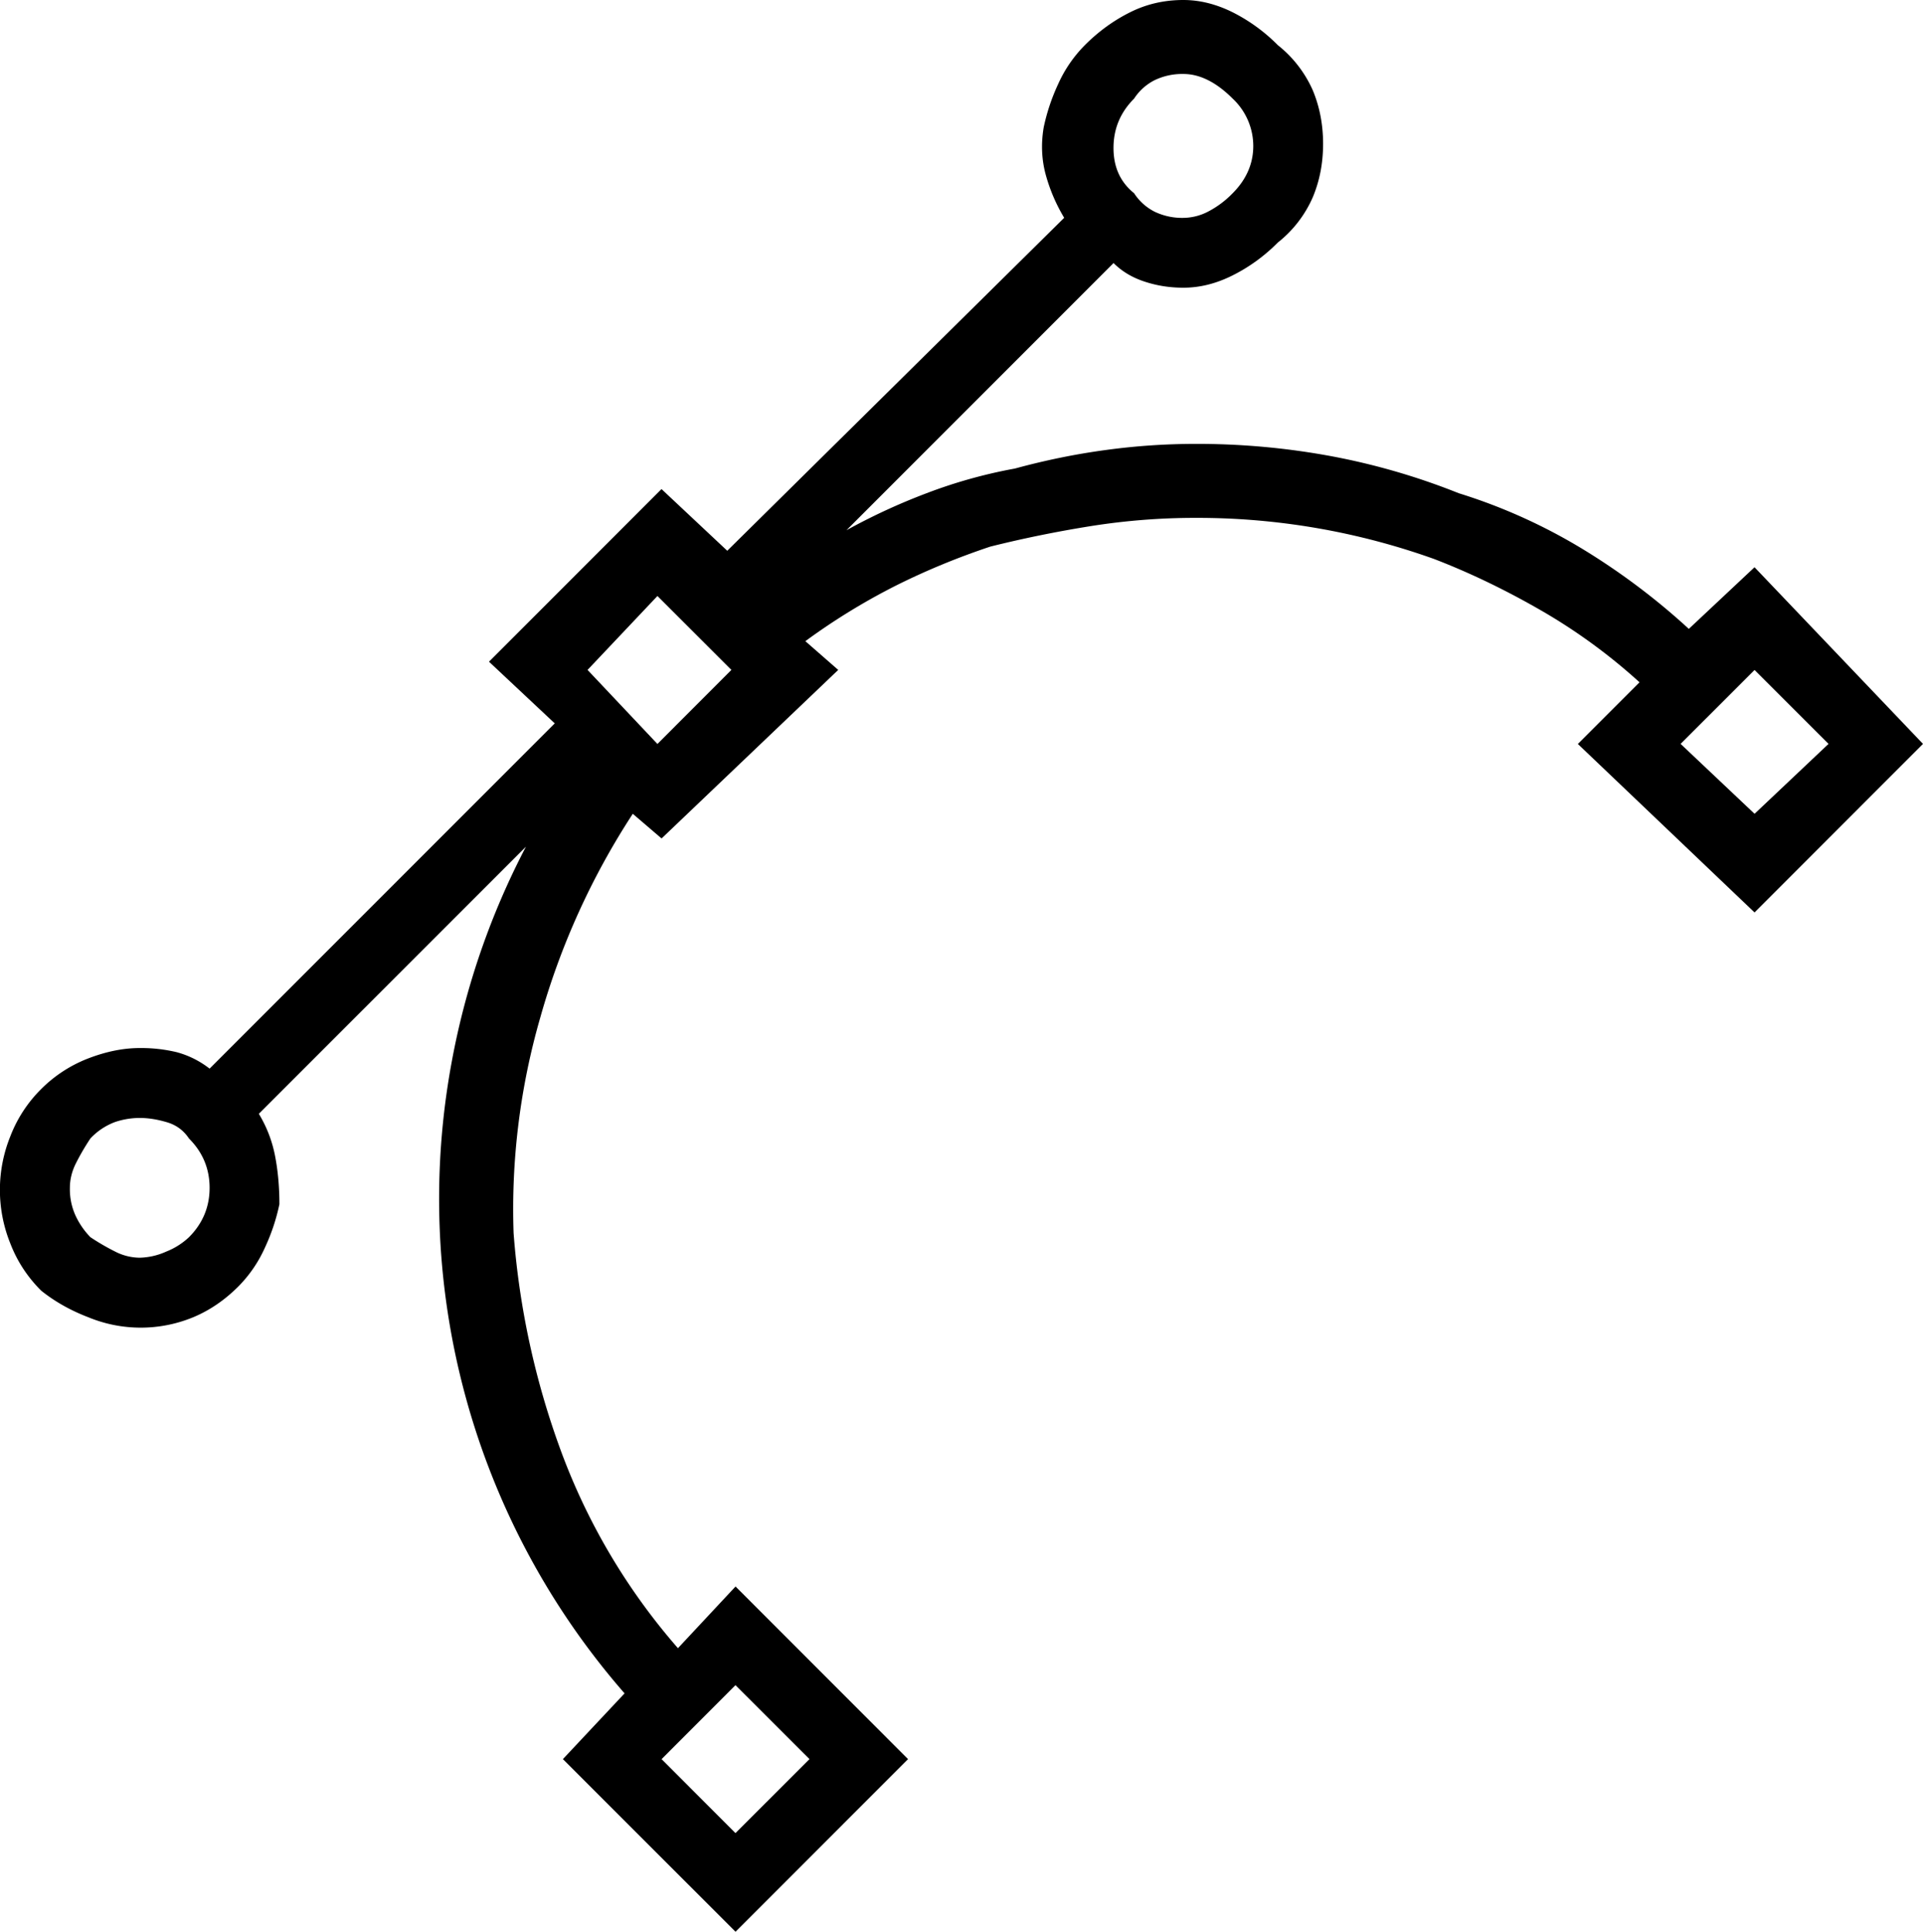 <svg xmlns="http://www.w3.org/2000/svg" width="29.25" height="29.375"><path d="m26.688 8.625-1 .938a10.34 10.34 0 0 0-1.625-1.22 8.46 8.46 0 0 0-1.875-.843 10.33 10.33 0 0 0-1.938-.563 11.17 11.17 0 0 0-2.063-.187c-.458 0-.916.031-1.375.094-.458.062-.916.156-1.375.281a7.572 7.572 0 0 0-1.343.375 9.388 9.388 0 0 0-1.219.563L16.938 4c.125.125.28.219.468.281.188.063.386.094.594.094.25 0 .5-.062.75-.188.25-.125.48-.291.688-.5a1.79 1.79 0 0 0 .53-.687c.105-.25.157-.52.157-.813 0-.291-.052-.562-.156-.812a1.809 1.809 0 0 0-.532-.688 2.638 2.638 0 0 0-.687-.5C18.5.063 18.25 0 18 0c-.292 0-.562.062-.813.188-.25.125-.479.291-.687.5a2.002 2.002 0 0 0-.406.593 3.03 3.03 0 0 0-.219.657c-.042.25-.031.49.031.718a2.6 2.6 0 0 0 .281.656l-5.125 5.063-1-.938-2.624 2.625 1 .938-5.25 5.25a1.408 1.408 0 0 0-.5-.25 2.324 2.324 0 0 0-.563-.063c-.25 0-.51.053-.781.157a2.05 2.05 0 0 0-.719.468 2.045 2.045 0 0 0-.469.72 2.173 2.173 0 0 0 0 1.624c.104.271.26.51.469.719.208.167.448.302.719.406a2.091 2.091 0 0 0 1.594 0c.25-.104.479-.26.687-.468a2 2 0 0 0 .406-.594 3.03 3.03 0 0 0 .219-.657c0-.25-.02-.49-.063-.718a1.943 1.943 0 0 0-.25-.657L8 12.875a11.583 11.583 0 0 0-1.125 3.25A11.43 11.43 0 0 0 9.5 25.75l-.938 1 2.626 2.625 2.624-2.625-2.624-2.625-.876.938a9.615 9.615 0 0 1-1.78-3 12.246 12.246 0 0 1-.72-3.313 10.506 10.506 0 0 1 .407-3.281 11.228 11.228 0 0 1 1.406-3.094l.438.375 2.687-2.563-.5-.437a9.781 9.781 0 0 1 1.375-.844c.458-.229.937-.427 1.438-.594.5-.125 1.01-.229 1.53-.312a10.136 10.136 0 0 1 1.595-.125 10.684 10.684 0 0 1 3.625.625c.541.208 1.083.469 1.625.781a8.645 8.645 0 0 1 1.5 1.094l-.938.938 2.688 2.562 2.562-2.563-2.563-2.687zM12.313 26.75l-1.126 1.125-1.124-1.125 1.124-1.125 1.126 1.125zM17.25 1.5a.806.806 0 0 1 .313-.281.967.967 0 0 1 .437-.094c.125 0 .25.031.375.094.125.062.25.156.375.281a.988.988 0 0 1 .313.719c0 .27-.105.51-.313.719a1.45 1.45 0 0 1-.375.28.832.832 0 0 1-.375.095.967.967 0 0 1-.438-.094.806.806 0 0 1-.312-.281c-.208-.167-.313-.396-.313-.688 0-.292.105-.542.313-.75zM2.875 18.813a1.086 1.086 0 0 1-.344.218 1.037 1.037 0 0 1-.406.094.832.832 0 0 1-.375-.094 3.493 3.493 0 0 1-.375-.218 1.19 1.19 0 0 1-.219-.313.967.967 0 0 1-.093-.438c0-.125.03-.25.093-.375s.136-.25.219-.375a.984.984 0 0 1 .375-.25A1.18 1.18 0 0 1 2.125 17c.125 0 .26.02.406.063.146.041.26.124.344.25.208.208.313.458.313.75 0 .291-.105.541-.313.75zm7.125-7.5-1.063-1.126L10 9.063l1.125 1.124L10 11.313zm16.688 1.062-1.125-1.063 1.125-1.124 1.125 1.124-1.125 1.063zm2.625 16.375"/></svg>